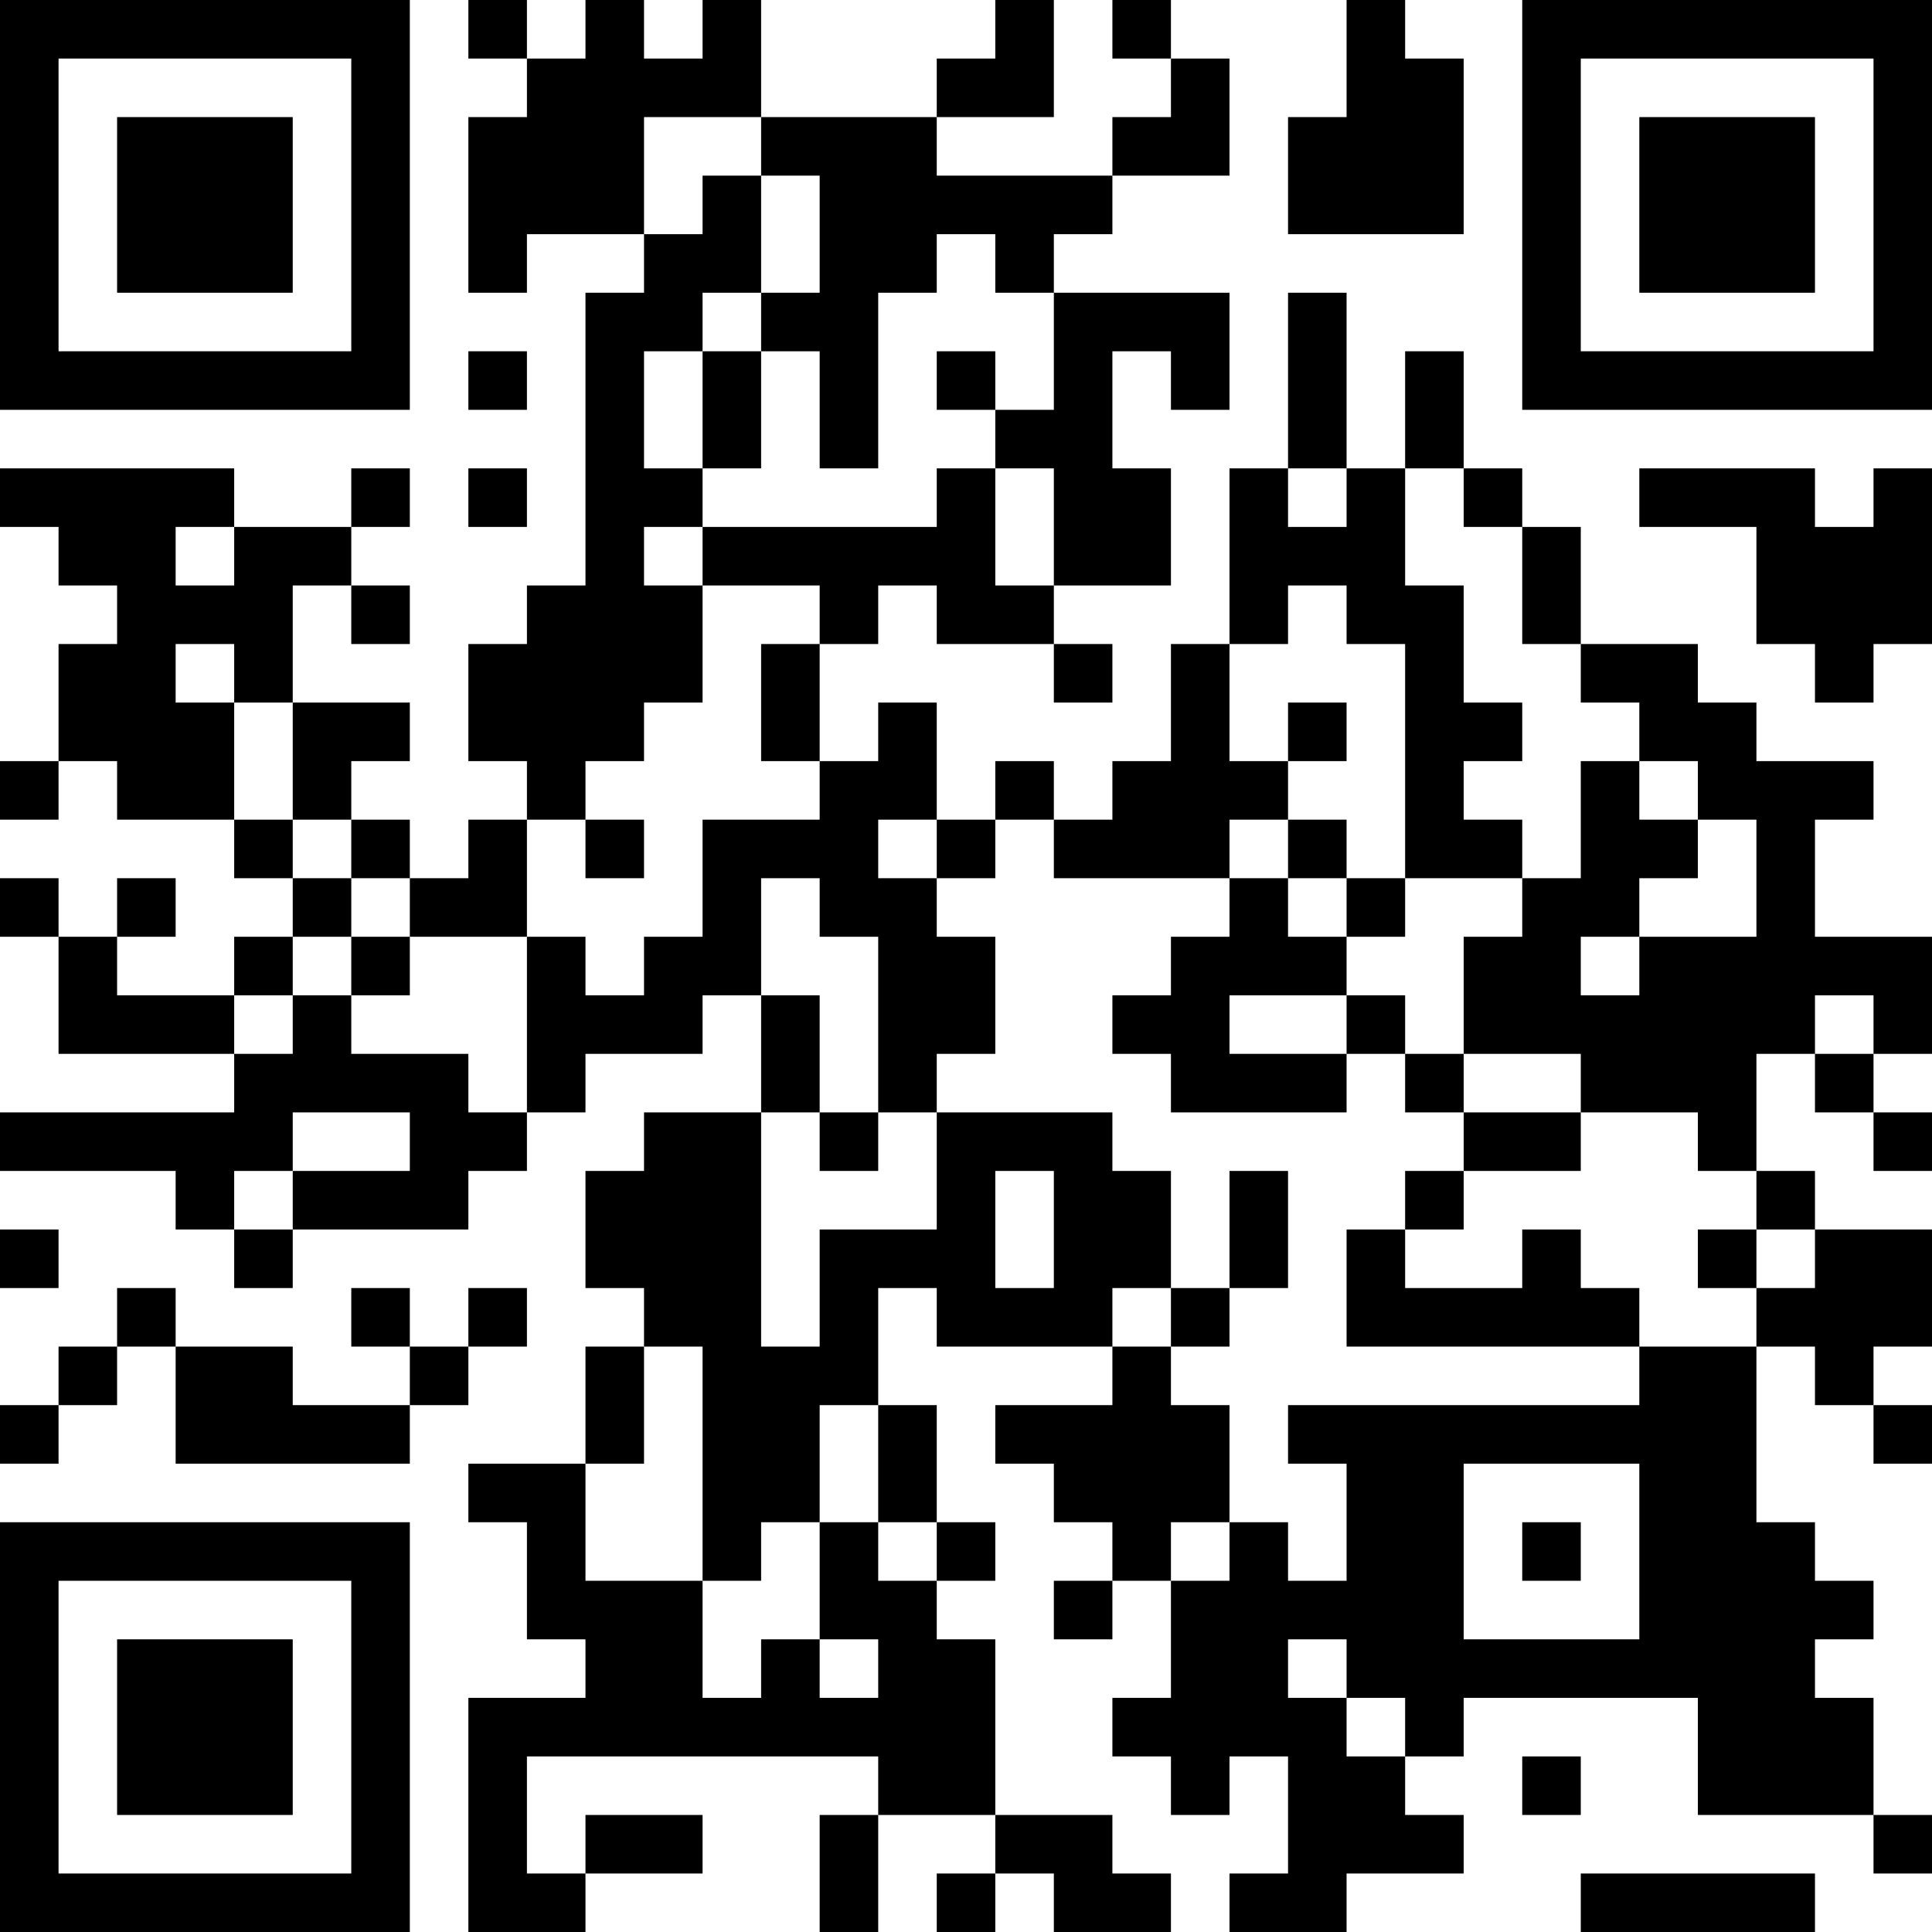 <?xml version="1.0" encoding="UTF-8"?>
<svg xmlns="http://www.w3.org/2000/svg" version="1.1" width="250" height="250" viewBox="0 0 250 250"><rect x="0" y="0" width="250" height="250" fill="#ffffff"/><g transform="scale(7.576)"><g transform="translate(0,0)"><path fill-rule="evenodd" d="M8 0L8 1L9 1L9 2L8 2L8 5L9 5L9 4L11 4L11 5L10 5L10 10L9 10L9 11L8 11L8 13L9 13L9 14L8 14L8 15L7 15L7 14L6 14L6 13L7 13L7 12L5 12L5 10L6 10L6 11L7 11L7 10L6 10L6 9L7 9L7 8L6 8L6 9L4 9L4 8L0 8L0 9L1 9L1 10L2 10L2 11L1 11L1 13L0 13L0 14L1 14L1 13L2 13L2 14L4 14L4 15L5 15L5 16L4 16L4 17L2 17L2 16L3 16L3 15L2 15L2 16L1 16L1 15L0 15L0 16L1 16L1 18L4 18L4 19L0 19L0 20L3 20L3 21L4 21L4 22L5 22L5 21L8 21L8 20L9 20L9 19L10 19L10 18L12 18L12 17L13 17L13 19L11 19L11 20L10 20L10 22L11 22L11 23L10 23L10 25L8 25L8 26L9 26L9 28L10 28L10 29L8 29L8 33L10 33L10 32L12 32L12 31L10 31L10 32L9 32L9 30L15 30L15 31L14 31L14 33L15 33L15 31L17 31L17 32L16 32L16 33L17 33L17 32L18 32L18 33L20 33L20 32L19 32L19 31L17 31L17 28L16 28L16 27L17 27L17 26L16 26L16 24L15 24L15 22L16 22L16 23L19 23L19 24L17 24L17 25L18 25L18 26L19 26L19 27L18 27L18 28L19 28L19 27L20 27L20 29L19 29L19 30L20 30L20 31L21 31L21 30L22 30L22 32L21 32L21 33L23 33L23 32L25 32L25 31L24 31L24 30L25 30L25 29L29 29L29 31L32 31L32 32L33 32L33 31L32 31L32 29L31 29L31 28L32 28L32 27L31 27L31 26L30 26L30 23L31 23L31 24L32 24L32 25L33 25L33 24L32 24L32 23L33 23L33 21L31 21L31 20L30 20L30 18L31 18L31 19L32 19L32 20L33 20L33 19L32 19L32 18L33 18L33 16L31 16L31 14L32 14L32 13L30 13L30 12L29 12L29 11L27 11L27 9L26 9L26 8L25 8L25 6L24 6L24 8L23 8L23 5L22 5L22 8L21 8L21 11L20 11L20 13L19 13L19 14L18 14L18 13L17 13L17 14L16 14L16 12L15 12L15 13L14 13L14 11L15 11L15 10L16 10L16 11L18 11L18 12L19 12L19 11L18 11L18 10L20 10L20 8L19 8L19 6L20 6L20 7L21 7L21 5L18 5L18 4L19 4L19 3L21 3L21 1L20 1L20 0L19 0L19 1L20 1L20 2L19 2L19 3L16 3L16 2L18 2L18 0L17 0L17 1L16 1L16 2L13 2L13 0L12 0L12 1L11 1L11 0L10 0L10 1L9 1L9 0ZM23 0L23 2L22 2L22 4L25 4L25 1L24 1L24 0ZM11 2L11 4L12 4L12 3L13 3L13 5L12 5L12 6L11 6L11 8L12 8L12 9L11 9L11 10L12 10L12 12L11 12L11 13L10 13L10 14L9 14L9 16L7 16L7 15L6 15L6 14L5 14L5 12L4 12L4 11L3 11L3 12L4 12L4 14L5 14L5 15L6 15L6 16L5 16L5 17L4 17L4 18L5 18L5 17L6 17L6 18L8 18L8 19L9 19L9 16L10 16L10 17L11 17L11 16L12 16L12 14L14 14L14 13L13 13L13 11L14 11L14 10L12 10L12 9L16 9L16 8L17 8L17 10L18 10L18 8L17 8L17 7L18 7L18 5L17 5L17 4L16 4L16 5L15 5L15 8L14 8L14 6L13 6L13 5L14 5L14 3L13 3L13 2ZM8 6L8 7L9 7L9 6ZM12 6L12 8L13 8L13 6ZM16 6L16 7L17 7L17 6ZM8 8L8 9L9 9L9 8ZM22 8L22 9L23 9L23 8ZM24 8L24 10L25 10L25 12L26 12L26 13L25 13L25 14L26 14L26 15L24 15L24 11L23 11L23 10L22 10L22 11L21 11L21 13L22 13L22 14L21 14L21 15L18 15L18 14L17 14L17 15L16 15L16 14L15 14L15 15L16 15L16 16L17 16L17 18L16 18L16 19L15 19L15 16L14 16L14 15L13 15L13 17L14 17L14 19L13 19L13 23L14 23L14 21L16 21L16 19L19 19L19 20L20 20L20 22L19 22L19 23L20 23L20 24L21 24L21 26L20 26L20 27L21 27L21 26L22 26L22 27L23 27L23 25L22 25L22 24L28 24L28 23L30 23L30 22L31 22L31 21L30 21L30 20L29 20L29 19L27 19L27 18L25 18L25 16L26 16L26 15L27 15L27 13L28 13L28 14L29 14L29 15L28 15L28 16L27 16L27 17L28 17L28 16L30 16L30 14L29 14L29 13L28 13L28 12L27 12L27 11L26 11L26 9L25 9L25 8ZM28 8L28 9L30 9L30 11L31 11L31 12L32 12L32 11L33 11L33 8L32 8L32 9L31 9L31 8ZM3 9L3 10L4 10L4 9ZM22 12L22 13L23 13L23 12ZM10 14L10 15L11 15L11 14ZM22 14L22 15L21 15L21 16L20 16L20 17L19 17L19 18L20 18L20 19L23 19L23 18L24 18L24 19L25 19L25 20L24 20L24 21L23 21L23 23L28 23L28 22L27 22L27 21L26 21L26 22L24 22L24 21L25 21L25 20L27 20L27 19L25 19L25 18L24 18L24 17L23 17L23 16L24 16L24 15L23 15L23 14ZM22 15L22 16L23 16L23 15ZM6 16L6 17L7 17L7 16ZM21 17L21 18L23 18L23 17ZM31 17L31 18L32 18L32 17ZM5 19L5 20L4 20L4 21L5 21L5 20L7 20L7 19ZM14 19L14 20L15 20L15 19ZM17 20L17 22L18 22L18 20ZM21 20L21 22L20 22L20 23L21 23L21 22L22 22L22 20ZM0 21L0 22L1 22L1 21ZM29 21L29 22L30 22L30 21ZM2 22L2 23L1 23L1 24L0 24L0 25L1 25L1 24L2 24L2 23L3 23L3 25L7 25L7 24L8 24L8 23L9 23L9 22L8 22L8 23L7 23L7 22L6 22L6 23L7 23L7 24L5 24L5 23L3 23L3 22ZM11 23L11 25L10 25L10 27L12 27L12 29L13 29L13 28L14 28L14 29L15 29L15 28L14 28L14 26L15 26L15 27L16 27L16 26L15 26L15 24L14 24L14 26L13 26L13 27L12 27L12 23ZM25 25L25 28L28 28L28 25ZM26 26L26 27L27 27L27 26ZM22 28L22 29L23 29L23 30L24 30L24 29L23 29L23 28ZM26 30L26 31L27 31L27 30ZM27 32L27 33L31 33L31 32ZM0 0L0 7L7 7L7 0ZM1 1L1 6L6 6L6 1ZM2 2L2 5L5 5L5 2ZM26 0L26 7L33 7L33 0ZM27 1L27 6L32 6L32 1ZM28 2L28 5L31 5L31 2ZM0 26L0 33L7 33L7 26ZM1 27L1 32L6 32L6 27ZM2 28L2 31L5 31L5 28Z" fill="#000000"/></g></g></svg>
